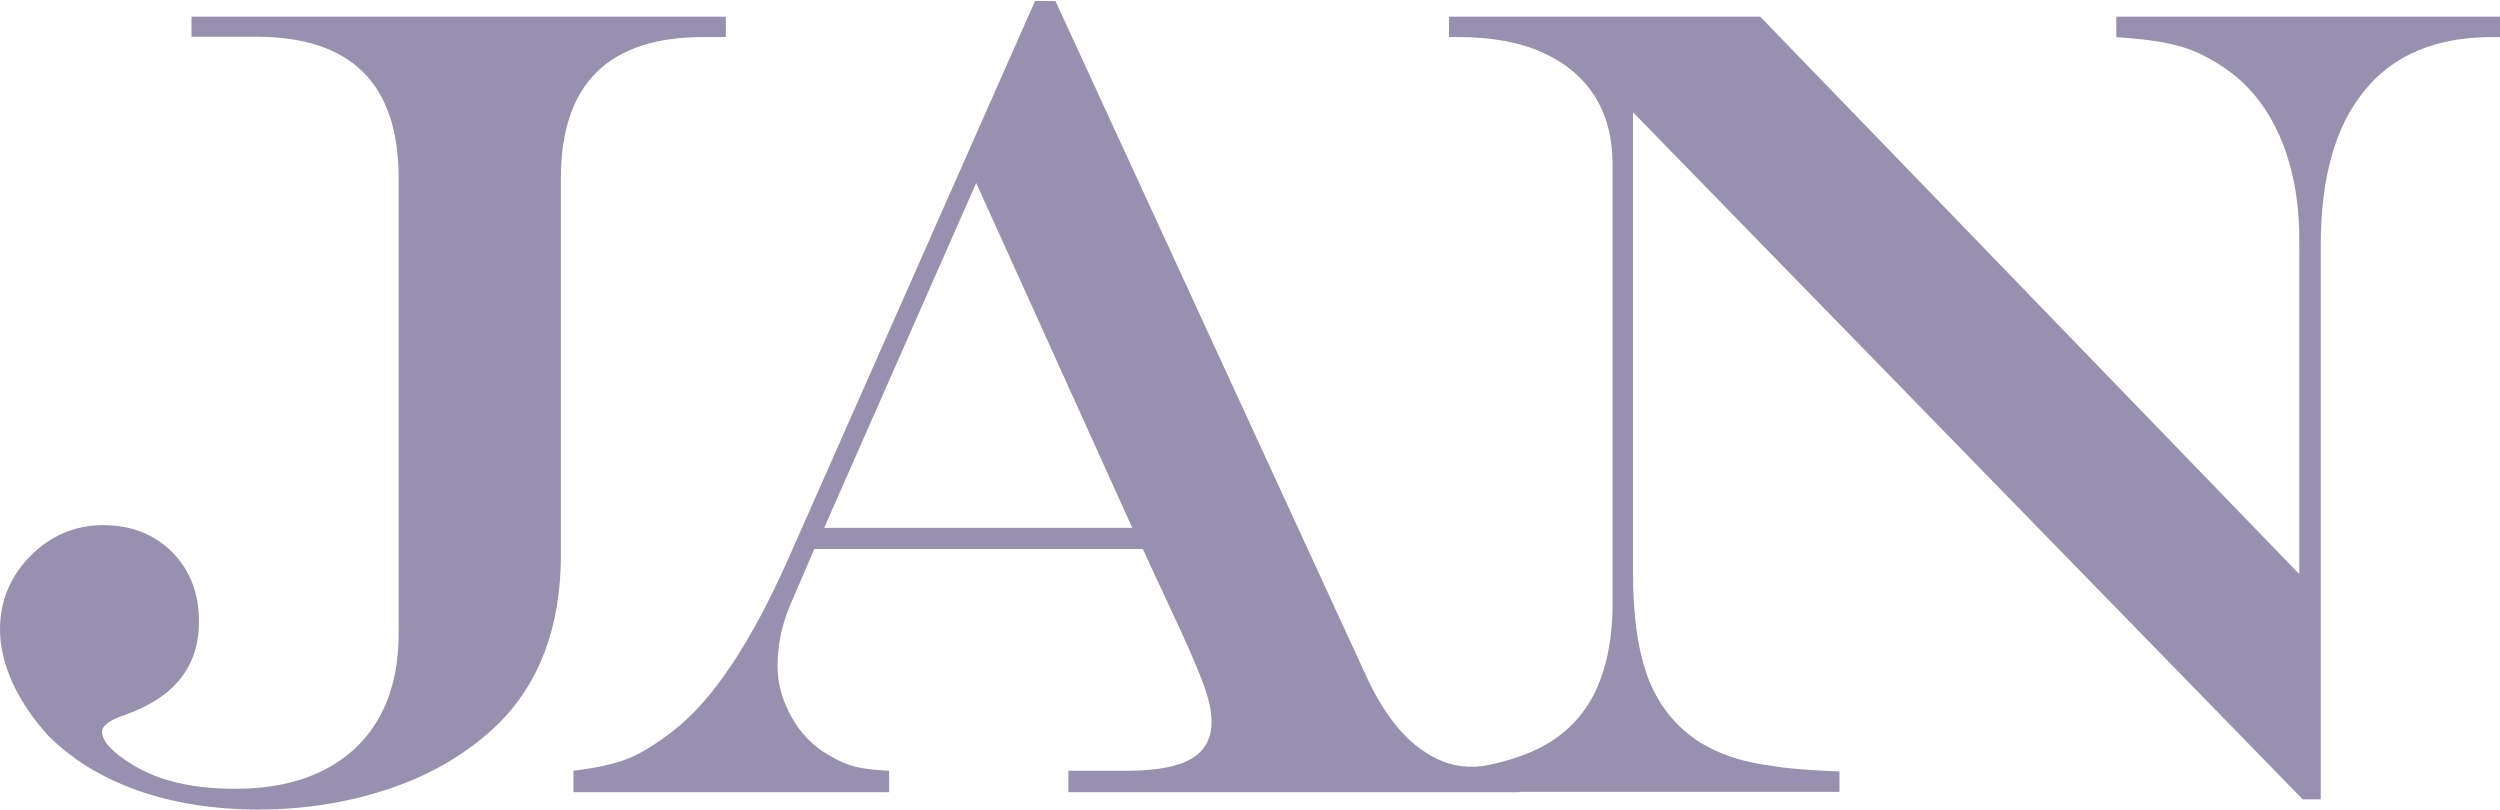 <?xml version="1.0" encoding="utf-8"?>
<!-- Generator: Adobe Illustrator 26.5.3, SVG Export Plug-In . SVG Version: 6.00 Build 0)  -->
<svg version="1.1" id="Layer_1" xmlns="http://www.w3.org/2000/svg" xmlns:xlink="http://www.w3.org/1999/xlink" x="0px" y="0px"
	 viewBox="0 0 735 238" style="enable-background:new 0 0 735 238;" xml:space="preserve">
<style type="text/css">
	.st0{fill:#9790AF;}
</style>
<path class="st0" d="M56.3,4.9h157.1v6h-6.7c-27.8,0-41.8,13.8-41.8,41.5v110.7c0,21.2-6.3,37.9-18.8,50.1
	c-8.4,8-18.6,14.2-30.8,18.4S90,238,76,238c-13.2,0-25-1.9-35.5-5.6c-10.5-3.7-19.3-9.1-26.3-16.1c-4.3-4.7-7.8-9.8-10.4-15.3
	C1.3,195.5,0,190.2,0,185.1c0-8.4,3-15.6,8.9-21.6s13.1-9.1,21.4-9.1c8.4,0,15.1,2.7,20.4,8c5.2,5.3,7.8,12.1,7.8,20.4
	c0,13.2-7.3,22.3-21.8,27.4c-4.5,1.5-6.7,3.2-6.7,4.9c0,2.8,3,6.1,9.1,9.8c7.6,4.7,17.6,7,30,7c10.1,0,18.8-1.8,25.9-5.4
	c7.2-3.6,12.7-8.8,16.5-15.6s5.7-15,5.7-24.6v-134c0-27.6-13.9-41.5-41.8-41.5H56.3V4.9z M304.3,0.3h6l91.8,199.4
	c2.9,6.2,6.2,11.3,9.9,15.4c3.6,4,7.8,7,12.3,8.8c4.6,1.8,10.2,2.1,16.2,0.4l6-1.7v10.3H314.1v-6.3h17.3c8.6,0,14.9-1.2,18.8-3.5
	c4-2.3,6-6,6-10.9c0-3.1-0.8-6.8-2.4-11.1c-1.6-4.4-5-12.3-10.4-23.7c-0.3-0.7-0.8-1.7-1.5-3.3c-0.7-1.5-1.4-3-2.1-4.4l-3.8-8.3
	h-96.6l-7.3,17c-2.4,5.8-3.5,11.6-3.5,17.5c0,5,1.4,10,4.1,14.9c2.8,4.9,6.4,8.6,10.8,11.1c2.9,1.8,5.6,2.9,7.9,3.5
	c2.3,0.6,5.7,1,10,1.2v6.3h-92.8v-6.3c6.7-0.8,12.1-2,16.1-3.6s8.4-4.4,13.3-8.2c11.5-8.9,22.8-25.8,33.8-50.6
	C231.8,164.2,304.3,0.3,304.3,0.3z M287,53.8l-44.7,101.4h90.6L287,53.8z M426,4.9h91.5L676,168.8V70.7c0-11.9-2-22.4-6.1-31.4
	s-10-15.8-17.7-20.5c-4.1-2.6-8.3-4.5-12.5-5.5c-4.2-1.1-10-1.9-17.5-2.4v-6H735v6h-2.3c-16.4,0-29,5.2-37.5,15.7
	c-8.6,10.4-12.9,25.6-12.9,45.5V235H677L480.1,33v135.4c0,13.2,1.6,23.7,4.7,31.6c3.2,7.9,8.3,14.1,15.4,18.5
	c5.8,3.5,12.8,5.7,21,6.7c4.6,0.8,11.1,1.3,19.6,1.6v6H421.9v-6c12.2-0.6,22.1-2.8,29.7-6.4c7.7-3.6,13.3-9.1,17-16.2
	c3.6-7.2,5.5-16.1,5.5-26.8v-129c0-7.9-1.8-14.7-5.3-20.2s-8.7-9.8-15.4-12.8c-6.7-3-14.9-4.5-24.4-4.5h-3L426,4.9L426,4.9z"/>
</svg>
